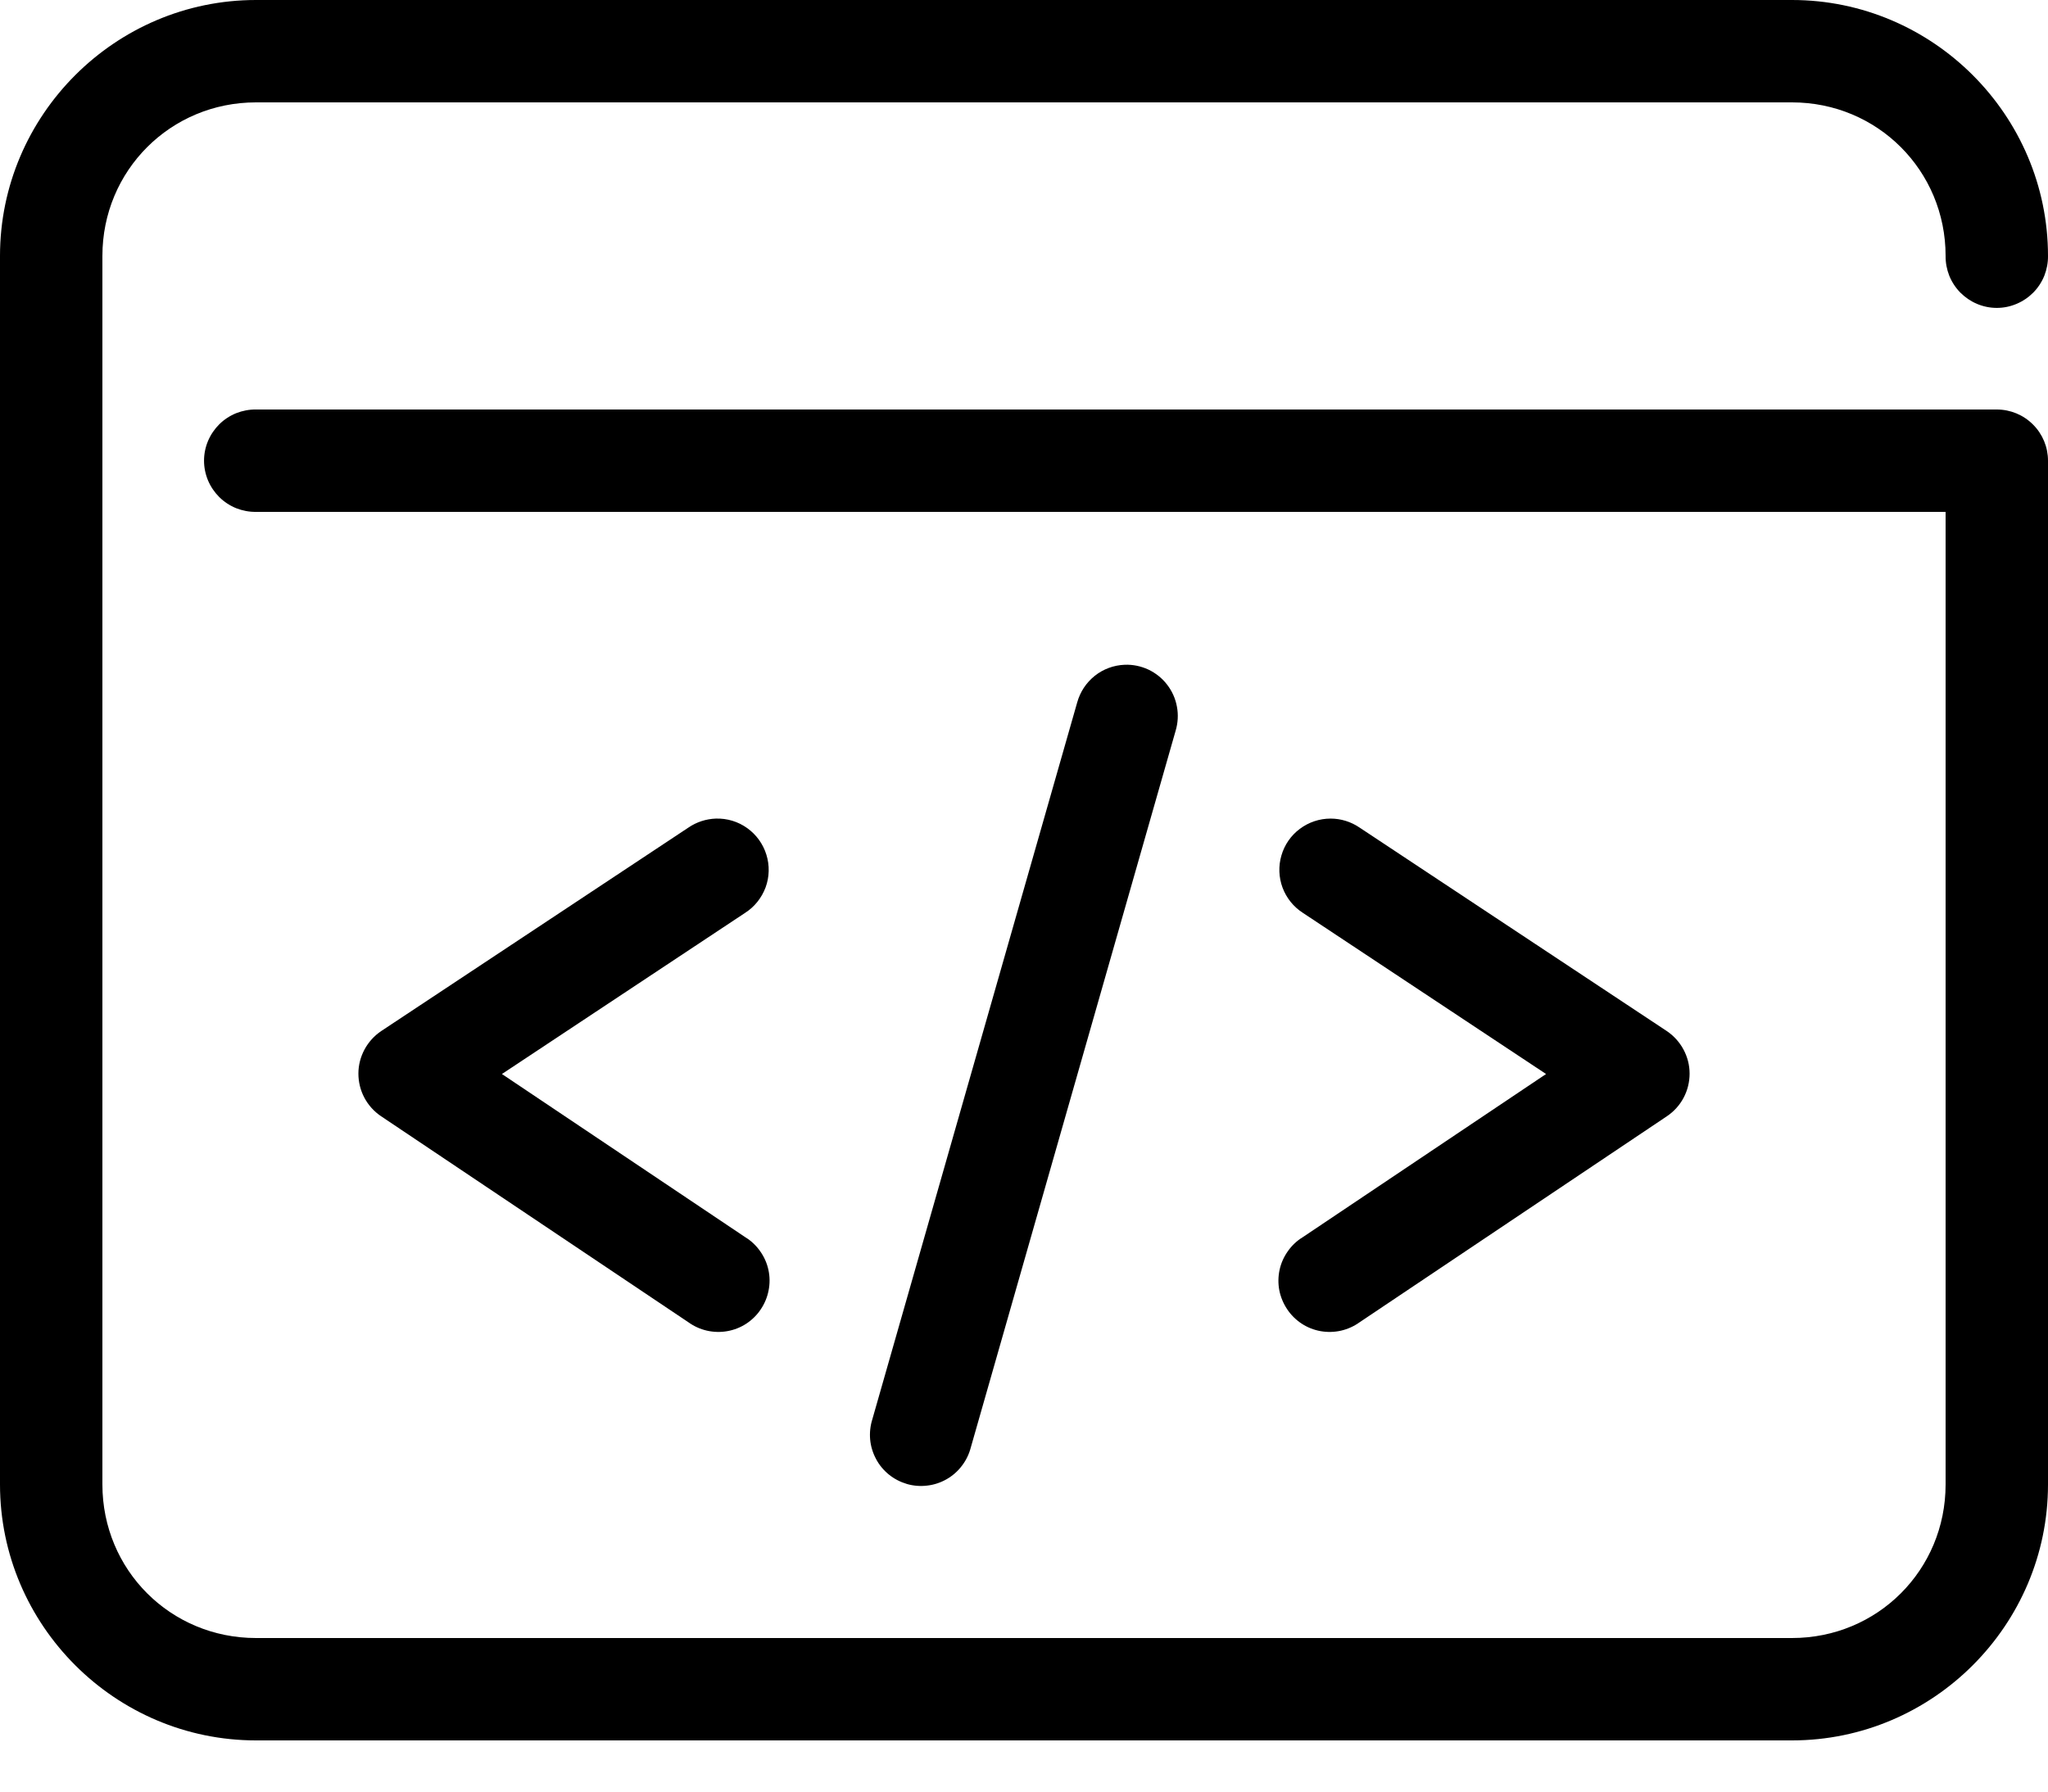 <svg width="24" height="21" viewBox="0 0 24 21" fill="none" xmlns="http://www.w3.org/2000/svg">
<path d="M3 0C1.35 0 0 1.35 0 3V17.4C0 19.05 1.35 20.4 3 20.4H21C22.65 20.4 24 19.05 24 17.4V5.4C24 5.241 23.937 5.088 23.824 4.976C23.712 4.863 23.559 4.8 23.4 4.8H3C2.92 4.799 2.842 4.814 2.768 4.843C2.694 4.873 2.627 4.917 2.57 4.973C2.514 5.029 2.469 5.095 2.438 5.168C2.407 5.242 2.391 5.32 2.391 5.4C2.391 5.479 2.407 5.558 2.438 5.632C2.469 5.705 2.514 5.771 2.57 5.827C2.627 5.883 2.694 5.927 2.768 5.957C2.842 5.986 2.92 6.001 3 6H22.8V17.4C22.8 18.402 22.002 19.2 21 19.2H3C1.998 19.2 1.2 18.402 1.2 17.4V3C1.2 1.999 1.999 1.2 3 1.2H21C22.001 1.2 22.8 1.999 22.8 3C22.799 3.079 22.814 3.158 22.843 3.232C22.873 3.306 22.917 3.373 22.973 3.43C23.029 3.486 23.095 3.531 23.168 3.562C23.242 3.593 23.32 3.609 23.4 3.609C23.48 3.609 23.558 3.593 23.631 3.562C23.705 3.531 23.771 3.486 23.827 3.43C23.883 3.373 23.927 3.306 23.957 3.232C23.986 3.158 24.001 3.079 24 3C24 1.35 22.65 0 21 0H3ZM13.18 7.792C13.052 7.797 12.929 7.842 12.829 7.922C12.729 8.002 12.657 8.111 12.623 8.235L10.223 16.635C10.199 16.711 10.19 16.792 10.197 16.872C10.204 16.952 10.228 17.03 10.266 17.101C10.303 17.172 10.355 17.234 10.418 17.285C10.48 17.335 10.552 17.372 10.63 17.395C10.707 17.417 10.788 17.423 10.867 17.413C10.947 17.404 11.024 17.378 11.094 17.338C11.164 17.298 11.225 17.244 11.273 17.18C11.322 17.116 11.357 17.043 11.377 16.965L13.777 8.565C13.804 8.474 13.81 8.377 13.792 8.283C13.775 8.189 13.736 8.101 13.677 8.025C13.619 7.949 13.543 7.889 13.457 7.848C13.37 7.808 13.275 7.788 13.18 7.792ZM8.389 9.595C8.275 9.599 8.163 9.635 8.068 9.7L4.468 12.085C4.386 12.14 4.319 12.214 4.272 12.301C4.225 12.388 4.2 12.485 4.2 12.584C4.2 12.683 4.224 12.78 4.27 12.867C4.317 12.955 4.384 13.029 4.466 13.084L8.066 15.498C8.131 15.545 8.205 15.579 8.284 15.597C8.363 15.615 8.444 15.617 8.523 15.603C8.603 15.589 8.679 15.559 8.746 15.515C8.814 15.47 8.872 15.413 8.916 15.346C8.961 15.279 8.992 15.204 9.007 15.125C9.023 15.046 9.022 14.964 9.005 14.885C8.988 14.806 8.955 14.732 8.908 14.666C8.862 14.6 8.803 14.544 8.734 14.502L5.882 12.589L8.732 10.7C8.842 10.63 8.926 10.524 8.972 10.401C9.017 10.278 9.02 10.143 8.981 10.018C8.942 9.892 8.863 9.783 8.757 9.707C8.65 9.63 8.521 9.591 8.389 9.595ZM15.593 9.595C15.463 9.595 15.337 9.637 15.233 9.715C15.129 9.792 15.053 9.902 15.017 10.026C14.98 10.151 14.985 10.284 15.03 10.405C15.076 10.527 15.159 10.63 15.268 10.7L18.118 12.589L15.266 14.502C15.197 14.544 15.138 14.6 15.092 14.666C15.045 14.732 15.012 14.806 14.995 14.885C14.978 14.964 14.977 15.046 14.992 15.125C15.008 15.204 15.039 15.279 15.084 15.346C15.128 15.413 15.186 15.47 15.254 15.515C15.321 15.559 15.397 15.589 15.476 15.603C15.556 15.617 15.637 15.615 15.716 15.597C15.794 15.579 15.869 15.545 15.934 15.498L19.534 13.084C19.616 13.029 19.683 12.955 19.73 12.867C19.776 12.78 19.8 12.683 19.8 12.584C19.8 12.485 19.775 12.388 19.728 12.301C19.681 12.214 19.614 12.14 19.532 12.085L15.932 9.7C15.832 9.632 15.714 9.595 15.593 9.595Z" fill="black"/>
</svg>
